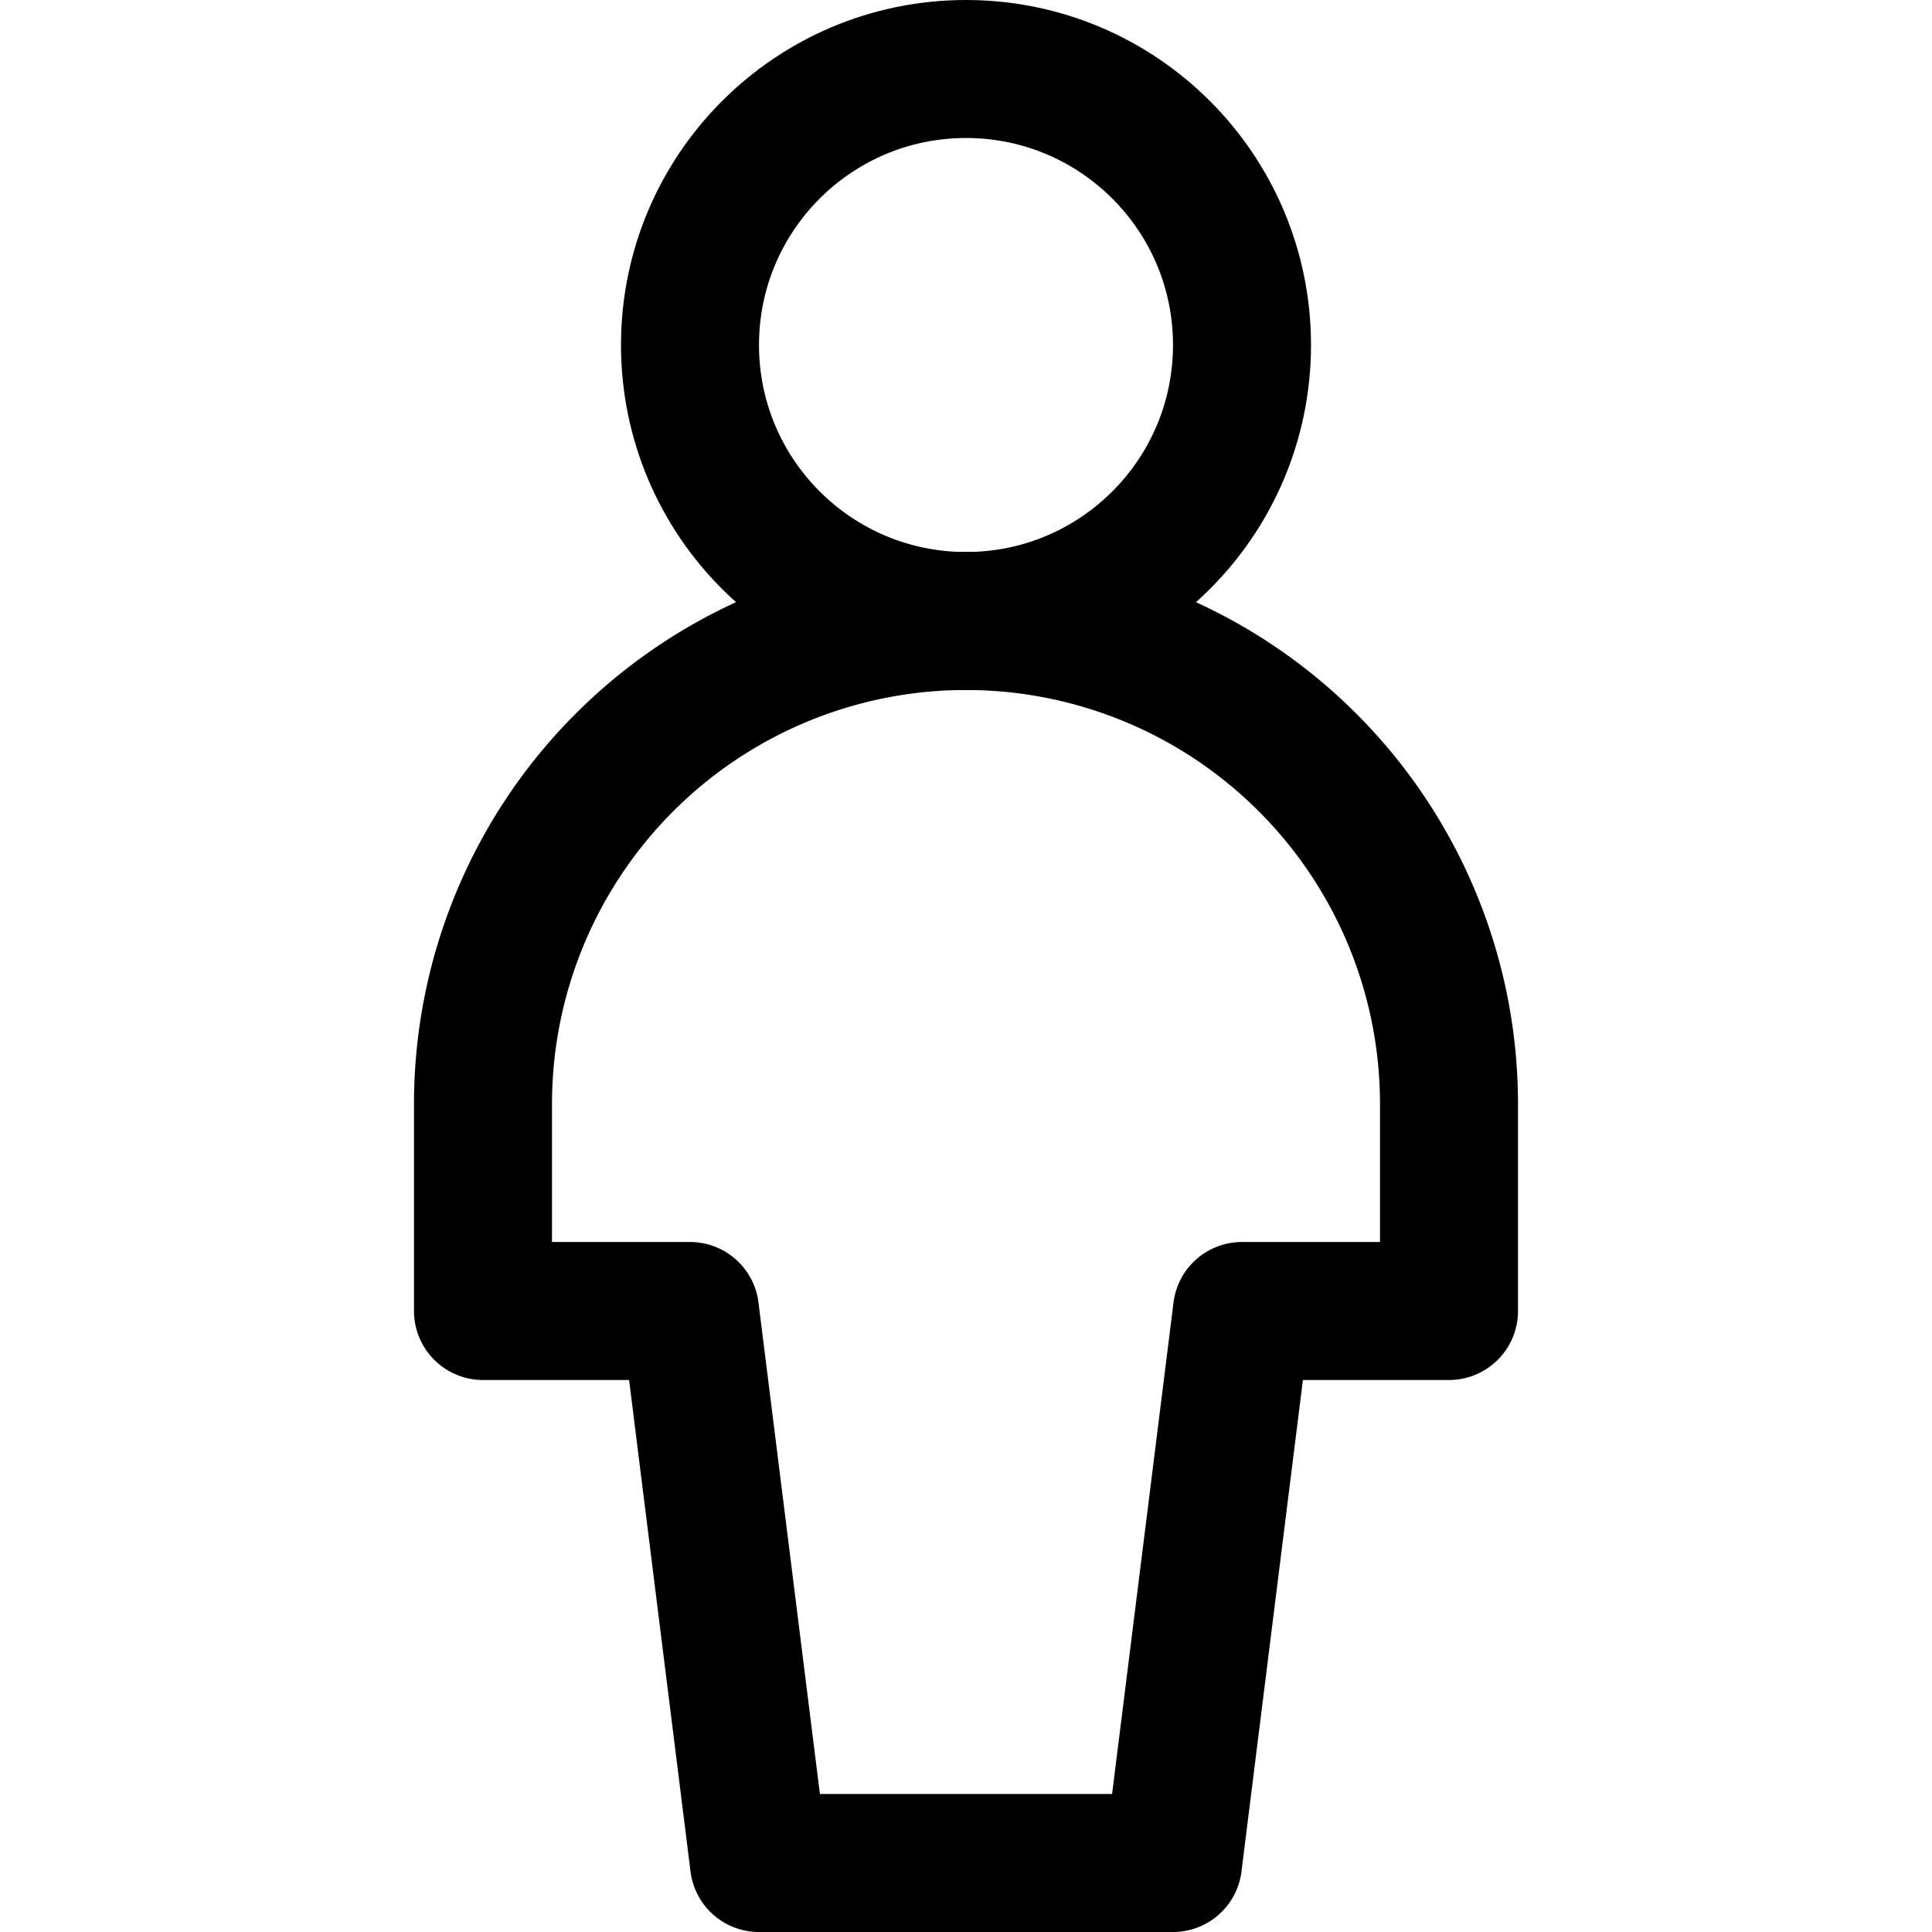 <svg xmlns="http://www.w3.org/2000/svg" viewBox="0 0 14 14"><g><circle cx="7" cy="2.5" r="2" fill="none" stroke="#000000" stroke-linecap="round" stroke-linejoin="round"></circle><path d="M10.5,8a3.5,3.5,0,0,0-7,0V9.5H5l.5,4h3l.5-4h1.5Z" fill="none" stroke="#000000" stroke-linecap="round" stroke-linejoin="round"></path></g></svg>